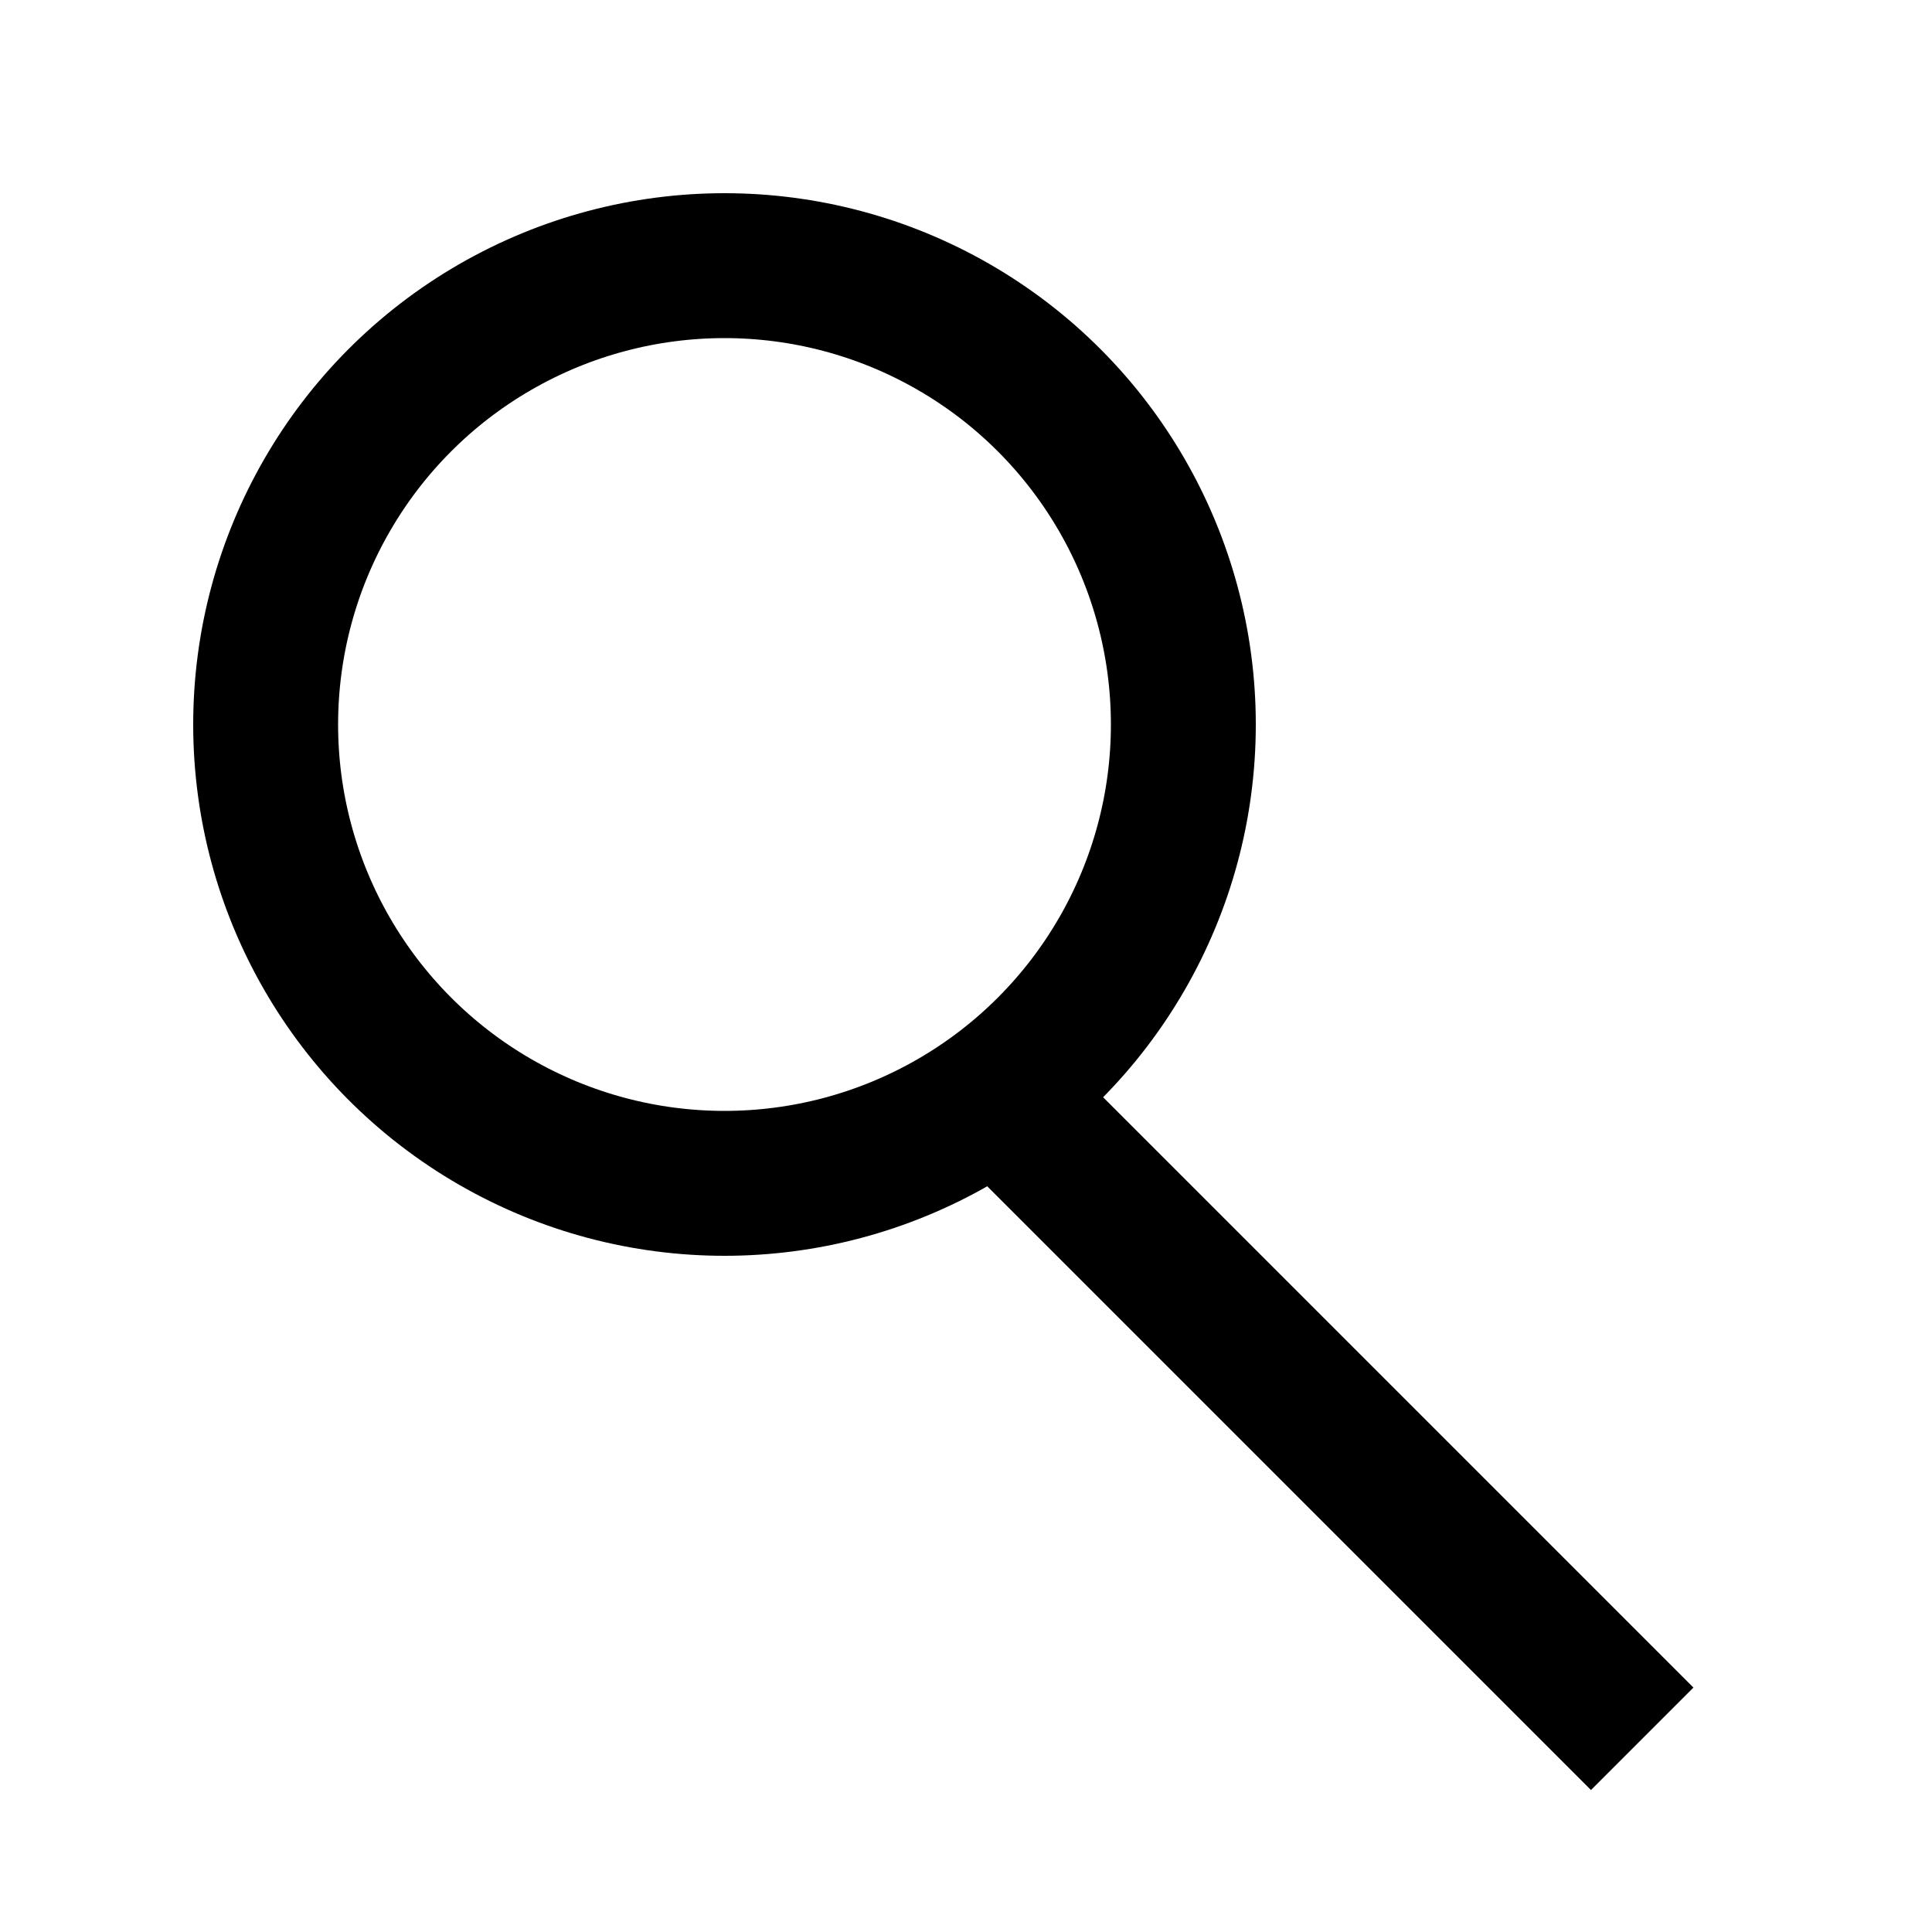 <?xml version="1.0" encoding="UTF-8"?> <svg xmlns="http://www.w3.org/2000/svg" width="20" height="20" viewBox="0 0 20 20" fill="none"><circle cx="7.5" cy="7.5" r="4.75" stroke="black" stroke-width="1.5"></circle><path d="M10 11L17 18" stroke="black" stroke-width="1.5"></path></svg> 